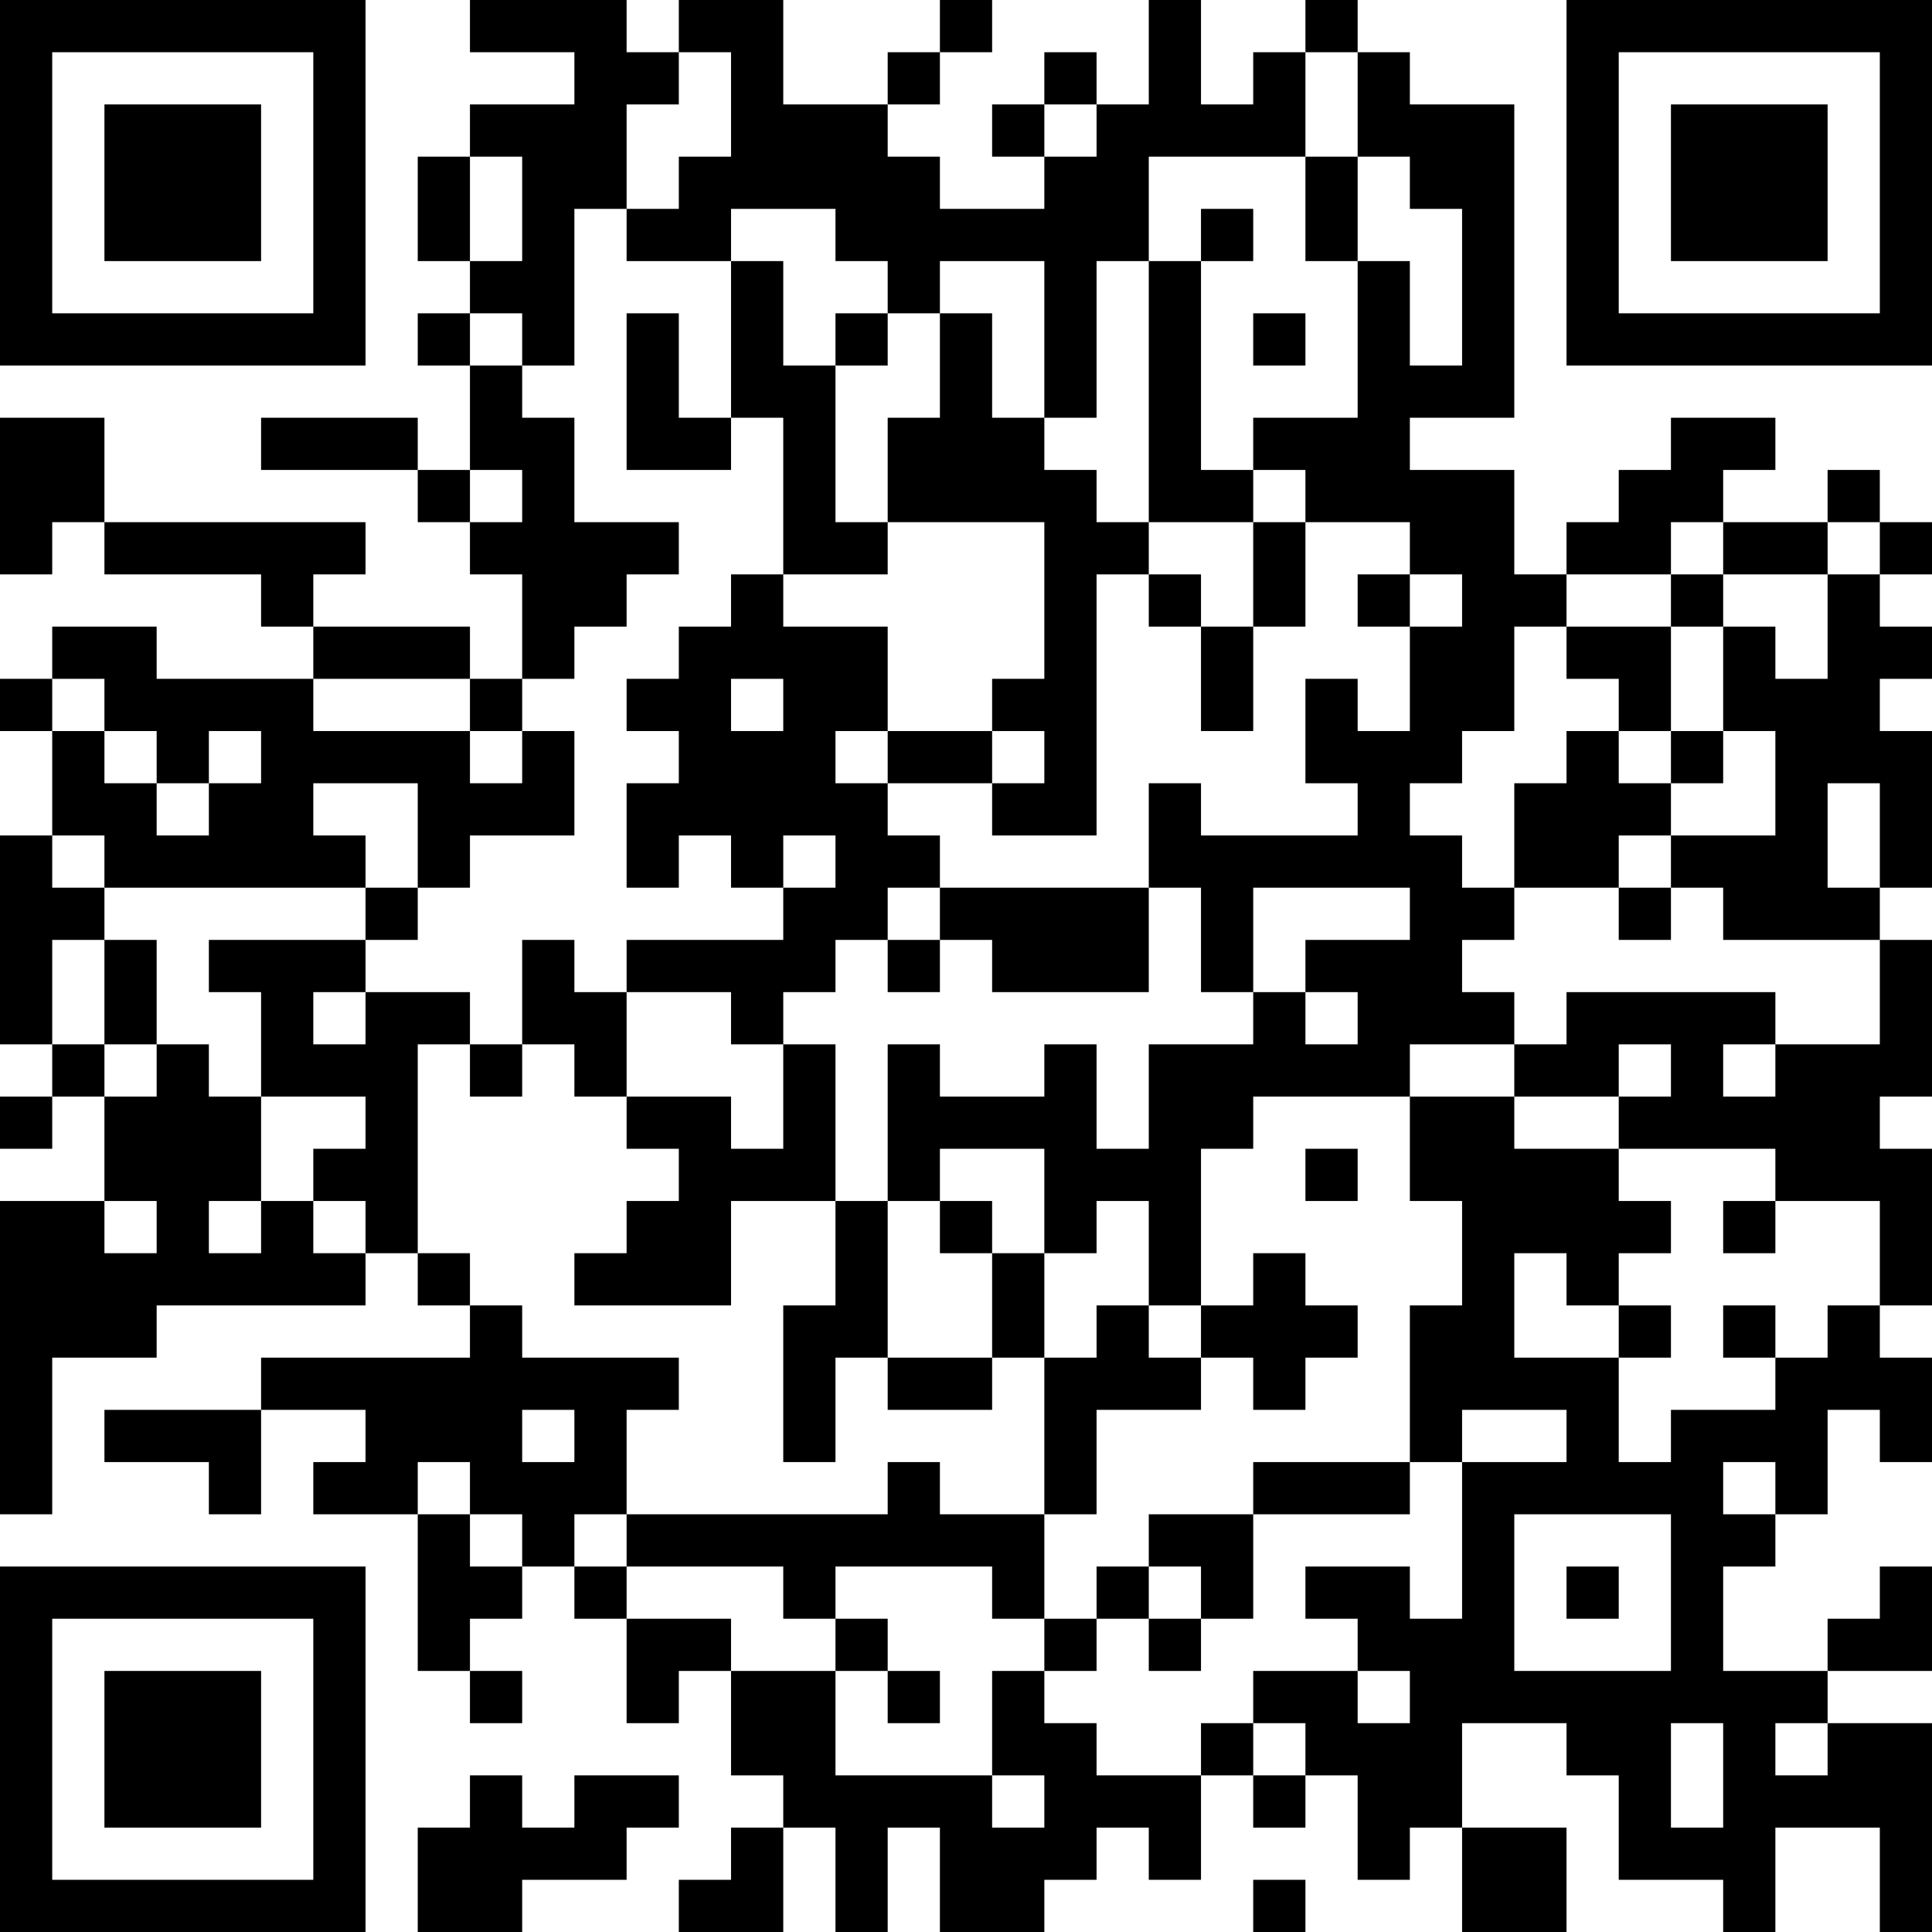 <?xml version="1.0" encoding="UTF-8"?>
<svg xmlns="http://www.w3.org/2000/svg" version="1.1" width="400" height="400" viewBox="0 0 400 400"><rect x="0" y="0" width="400" height="400" fill="#ffffff"/><g transform="scale(10.811)"><g transform="translate(0,0)"><path fill-rule="evenodd" d="M9 0L9 1L11 1L11 2L9 2L9 3L8 3L8 5L9 5L9 6L8 6L8 7L9 7L9 9L8 9L8 8L5 8L5 9L8 9L8 10L9 10L9 11L10 11L10 13L9 13L9 12L6 12L6 11L7 11L7 10L2 10L2 8L0 8L0 11L1 11L1 10L2 10L2 11L5 11L5 12L6 12L6 13L3 13L3 12L1 12L1 13L0 13L0 14L1 14L1 16L0 16L0 20L1 20L1 21L0 21L0 22L1 22L1 21L2 21L2 23L0 23L0 29L1 29L1 26L3 26L3 25L7 25L7 24L8 24L8 25L9 25L9 26L5 26L5 27L2 27L2 28L4 28L4 29L5 29L5 27L7 27L7 28L6 28L6 29L8 29L8 32L9 32L9 33L10 33L10 32L9 32L9 31L10 31L10 30L11 30L11 31L12 31L12 33L13 33L13 32L14 32L14 34L15 34L15 35L14 35L14 36L13 36L13 37L15 37L15 35L16 35L16 37L17 37L17 35L18 35L18 37L20 37L20 36L21 36L21 35L22 35L22 36L23 36L23 34L24 34L24 35L25 35L25 34L26 34L26 36L27 36L27 35L28 35L28 37L30 37L30 35L28 35L28 33L30 33L30 34L31 34L31 36L33 36L33 37L34 37L34 35L36 35L36 37L37 37L37 33L35 33L35 32L37 32L37 30L36 30L36 31L35 31L35 32L33 32L33 30L34 30L34 29L35 29L35 27L36 27L36 28L37 28L37 26L36 26L36 25L37 25L37 22L36 22L36 21L37 21L37 18L36 18L36 17L37 17L37 14L36 14L36 13L37 13L37 12L36 12L36 11L37 11L37 10L36 10L36 9L35 9L35 10L33 10L33 9L34 9L34 8L32 8L32 9L31 9L31 10L30 10L30 11L29 11L29 9L27 9L27 8L29 8L29 2L27 2L27 1L26 1L26 0L25 0L25 1L24 1L24 2L23 2L23 0L22 0L22 2L21 2L21 1L20 1L20 2L19 2L19 3L20 3L20 4L18 4L18 3L17 3L17 2L18 2L18 1L19 1L19 0L18 0L18 1L17 1L17 2L15 2L15 0L13 0L13 1L12 1L12 0ZM13 1L13 2L12 2L12 4L11 4L11 7L10 7L10 6L9 6L9 7L10 7L10 8L11 8L11 10L13 10L13 11L12 11L12 12L11 12L11 13L10 13L10 14L9 14L9 13L6 13L6 14L9 14L9 15L10 15L10 14L11 14L11 16L9 16L9 17L8 17L8 15L6 15L6 16L7 16L7 17L2 17L2 16L1 16L1 17L2 17L2 18L1 18L1 20L2 20L2 21L3 21L3 20L4 20L4 21L5 21L5 23L4 23L4 24L5 24L5 23L6 23L6 24L7 24L7 23L6 23L6 22L7 22L7 21L5 21L5 19L4 19L4 18L7 18L7 19L6 19L6 20L7 20L7 19L9 19L9 20L8 20L8 24L9 24L9 25L10 25L10 26L13 26L13 27L12 27L12 29L11 29L11 30L12 30L12 31L14 31L14 32L16 32L16 34L19 34L19 35L20 35L20 34L19 34L19 32L20 32L20 33L21 33L21 34L23 34L23 33L24 33L24 34L25 34L25 33L24 33L24 32L26 32L26 33L27 33L27 32L26 32L26 31L25 31L25 30L27 30L27 31L28 31L28 28L30 28L30 27L28 27L28 28L27 28L27 25L28 25L28 23L27 23L27 21L29 21L29 22L31 22L31 23L32 23L32 24L31 24L31 25L30 25L30 24L29 24L29 26L31 26L31 28L32 28L32 27L34 27L34 26L35 26L35 25L36 25L36 23L34 23L34 22L31 22L31 21L32 21L32 20L31 20L31 21L29 21L29 20L30 20L30 19L34 19L34 20L33 20L33 21L34 21L34 20L36 20L36 18L33 18L33 17L32 17L32 16L34 16L34 14L33 14L33 12L34 12L34 13L35 13L35 11L36 11L36 10L35 10L35 11L33 11L33 10L32 10L32 11L30 11L30 12L29 12L29 14L28 14L28 15L27 15L27 16L28 16L28 17L29 17L29 18L28 18L28 19L29 19L29 20L27 20L27 21L24 21L24 22L23 22L23 25L22 25L22 23L21 23L21 24L20 24L20 22L18 22L18 23L17 23L17 20L18 20L18 21L20 21L20 20L21 20L21 22L22 22L22 20L24 20L24 19L25 19L25 20L26 20L26 19L25 19L25 18L27 18L27 17L24 17L24 19L23 19L23 17L22 17L22 15L23 15L23 16L26 16L26 15L25 15L25 13L26 13L26 14L27 14L27 12L28 12L28 11L27 11L27 10L25 10L25 9L24 9L24 8L26 8L26 5L27 5L27 7L28 7L28 4L27 4L27 3L26 3L26 1L25 1L25 3L22 3L22 5L21 5L21 8L20 8L20 5L18 5L18 6L17 6L17 5L16 5L16 4L14 4L14 5L12 5L12 4L13 4L13 3L14 3L14 1ZM20 2L20 3L21 3L21 2ZM9 3L9 5L10 5L10 3ZM25 3L25 5L26 5L26 3ZM23 4L23 5L22 5L22 10L21 10L21 9L20 9L20 8L19 8L19 6L18 6L18 8L17 8L17 10L16 10L16 7L17 7L17 6L16 6L16 7L15 7L15 5L14 5L14 8L13 8L13 6L12 6L12 9L14 9L14 8L15 8L15 11L14 11L14 12L13 12L13 13L12 13L12 14L13 14L13 15L12 15L12 17L13 17L13 16L14 16L14 17L15 17L15 18L12 18L12 19L11 19L11 18L10 18L10 20L9 20L9 21L10 21L10 20L11 20L11 21L12 21L12 22L13 22L13 23L12 23L12 24L11 24L11 25L14 25L14 23L16 23L16 25L15 25L15 28L16 28L16 26L17 26L17 27L19 27L19 26L20 26L20 29L18 29L18 28L17 28L17 29L12 29L12 30L15 30L15 31L16 31L16 32L17 32L17 33L18 33L18 32L17 32L17 31L16 31L16 30L19 30L19 31L20 31L20 32L21 32L21 31L22 31L22 32L23 32L23 31L24 31L24 29L27 29L27 28L24 28L24 29L22 29L22 30L21 30L21 31L20 31L20 29L21 29L21 27L23 27L23 26L24 26L24 27L25 27L25 26L26 26L26 25L25 25L25 24L24 24L24 25L23 25L23 26L22 26L22 25L21 25L21 26L20 26L20 24L19 24L19 23L18 23L18 24L19 24L19 26L17 26L17 23L16 23L16 20L15 20L15 19L16 19L16 18L17 18L17 19L18 19L18 18L19 18L19 19L22 19L22 17L18 17L18 16L17 16L17 15L19 15L19 16L21 16L21 11L22 11L22 12L23 12L23 14L24 14L24 12L25 12L25 10L24 10L24 9L23 9L23 5L24 5L24 4ZM24 6L24 7L25 7L25 6ZM9 9L9 10L10 10L10 9ZM17 10L17 11L15 11L15 12L17 12L17 14L16 14L16 15L17 15L17 14L19 14L19 15L20 15L20 14L19 14L19 13L20 13L20 10ZM22 10L22 11L23 11L23 12L24 12L24 10ZM26 11L26 12L27 12L27 11ZM32 11L32 12L30 12L30 13L31 13L31 14L30 14L30 15L29 15L29 17L31 17L31 18L32 18L32 17L31 17L31 16L32 16L32 15L33 15L33 14L32 14L32 12L33 12L33 11ZM1 13L1 14L2 14L2 15L3 15L3 16L4 16L4 15L5 15L5 14L4 14L4 15L3 15L3 14L2 14L2 13ZM14 13L14 14L15 14L15 13ZM31 14L31 15L32 15L32 14ZM35 15L35 17L36 17L36 15ZM15 16L15 17L16 17L16 16ZM7 17L7 18L8 18L8 17ZM17 17L17 18L18 18L18 17ZM2 18L2 20L3 20L3 18ZM12 19L12 21L14 21L14 22L15 22L15 20L14 20L14 19ZM25 22L25 23L26 23L26 22ZM2 23L2 24L3 24L3 23ZM33 23L33 24L34 24L34 23ZM31 25L31 26L32 26L32 25ZM33 25L33 26L34 26L34 25ZM10 27L10 28L11 28L11 27ZM8 28L8 29L9 29L9 30L10 30L10 29L9 29L9 28ZM33 28L33 29L34 29L34 28ZM29 29L29 32L32 32L32 29ZM22 30L22 31L23 31L23 30ZM30 30L30 31L31 31L31 30ZM32 33L32 35L33 35L33 33ZM34 33L34 34L35 34L35 33ZM9 34L9 35L8 35L8 37L10 37L10 36L12 36L12 35L13 35L13 34L11 34L11 35L10 35L10 34ZM24 36L24 37L25 37L25 36ZM0 0L0 7L7 7L7 0ZM1 1L1 6L6 6L6 1ZM2 2L2 5L5 5L5 2ZM30 0L30 7L37 7L37 0ZM31 1L31 6L36 6L36 1ZM32 2L32 5L35 5L35 2ZM0 30L0 37L7 37L7 30ZM1 31L1 36L6 36L6 31ZM2 32L2 35L5 35L5 32Z" fill="#000000"/></g></g></svg>
